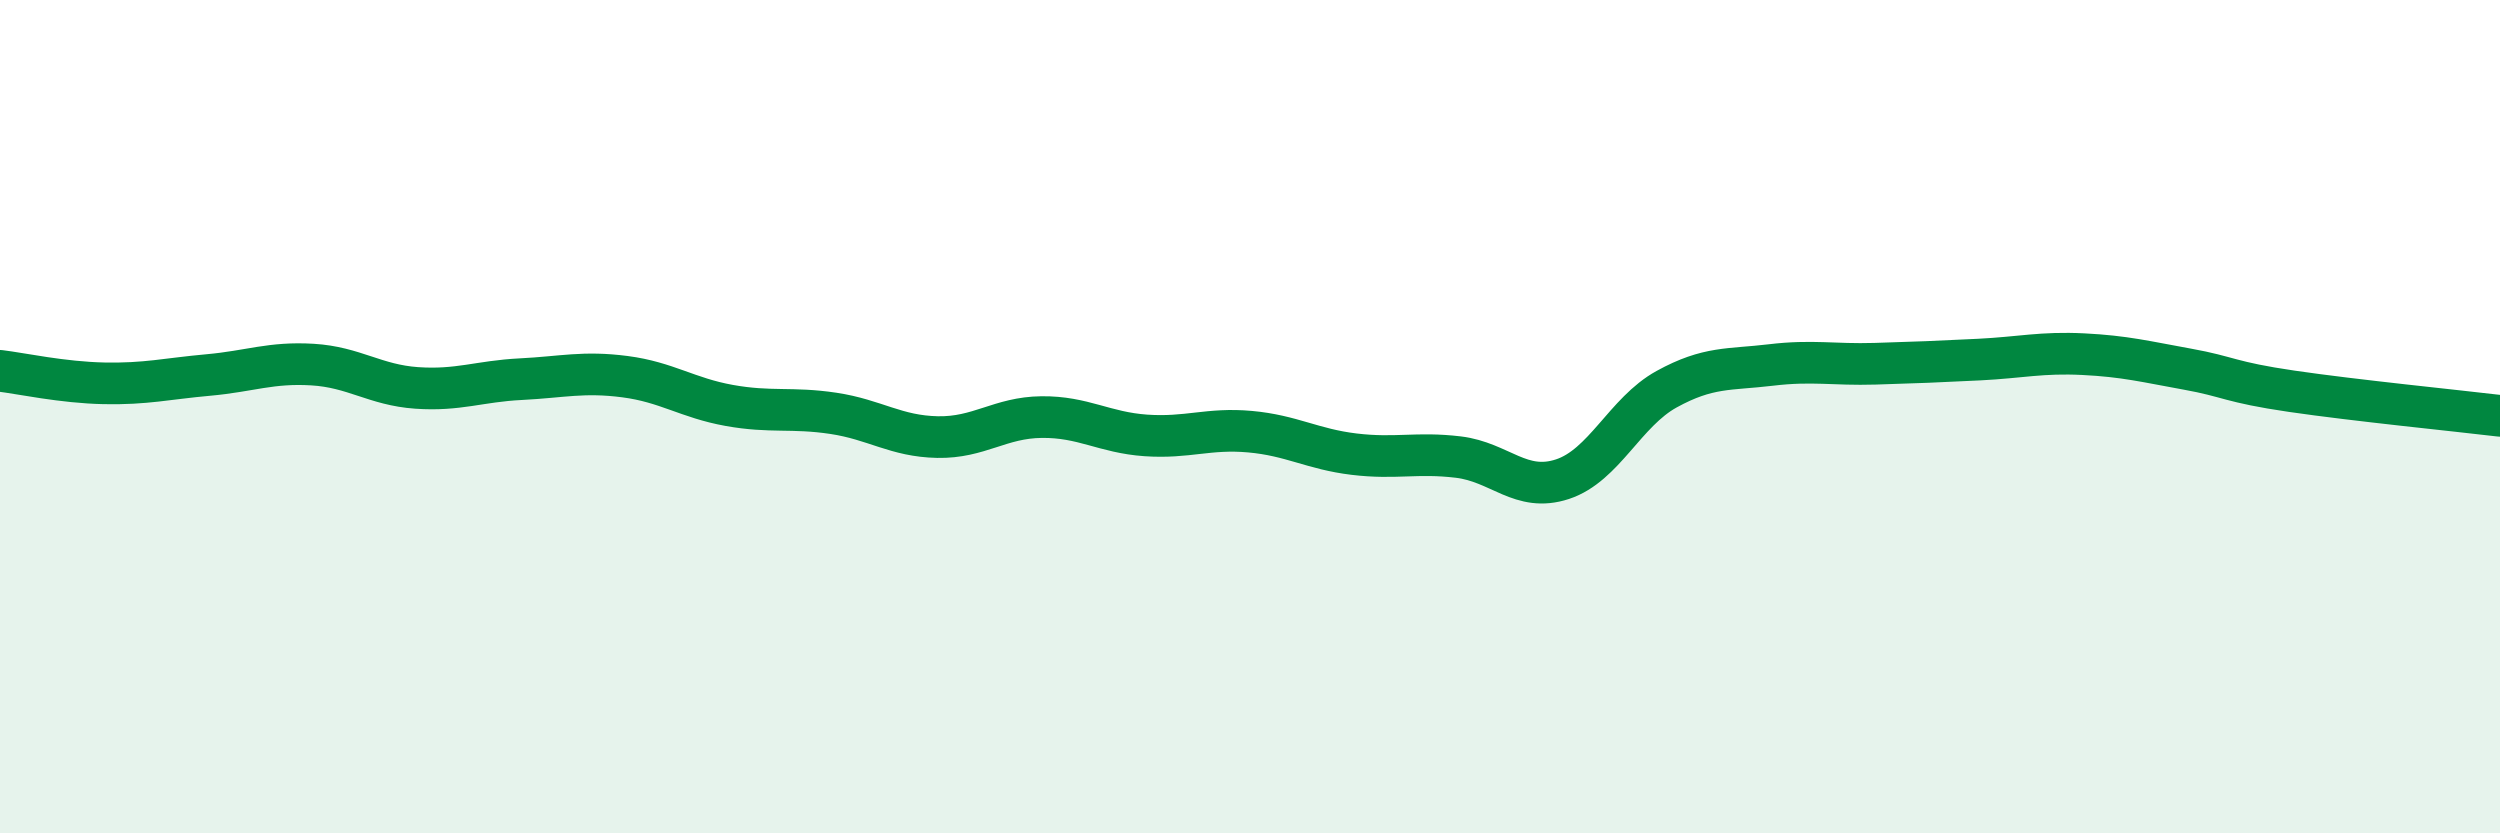 
    <svg width="60" height="20" viewBox="0 0 60 20" xmlns="http://www.w3.org/2000/svg">
      <path
        d="M 0,8.9 C 0.5,8.96 1.5,9.18 2.5,9.2 C 3.5,9.22 4,9.09 5,9 C 6,8.91 6.5,8.69 7.5,8.75 C 8.5,8.81 9,9.24 10,9.31 C 11,9.38 11.5,9.15 12.5,9.1 C 13.5,9.05 14,8.91 15,9.04 C 16,9.17 16.5,9.55 17.5,9.73 C 18.5,9.91 19,9.77 20,9.92 C 21,10.07 21.5,10.47 22.5,10.49 C 23.5,10.51 24,10.02 25,10.01 C 26,10 26.5,10.38 27.5,10.45 C 28.5,10.52 29,10.27 30,10.36 C 31,10.45 31.5,10.78 32.5,10.9 C 33.5,11.02 34,10.85 35,10.97 C 36,11.09 36.5,11.83 37.5,11.5 C 38.5,11.17 39,9.89 40,9.34 C 41,8.79 41.5,8.88 42.5,8.76 C 43.5,8.64 44,8.76 45,8.73 C 46,8.7 46.5,8.68 47.5,8.63 C 48.5,8.58 49,8.45 50,8.5 C 51,8.55 51.5,8.68 52.5,8.86 C 53.5,9.04 53.5,9.17 55,9.39 C 56.5,9.61 59,9.86 60,9.98L60 20L0 20Z"
        fill="#008740"
        opacity="0.1"
        stroke-linecap="round"
        stroke-linejoin="round"
      />
      <path
        d="M 0,8.9 C 0.5,8.96 1.5,9.18 2.5,9.2 C 3.5,9.22 4,9.09 5,9 C 6,8.91 6.5,8.69 7.5,8.75 C 8.5,8.81 9,9.24 10,9.31 C 11,9.38 11.5,9.15 12.5,9.1 C 13.5,9.05 14,8.91 15,9.04 C 16,9.17 16.5,9.55 17.5,9.73 C 18.5,9.91 19,9.77 20,9.92 C 21,10.07 21.5,10.47 22.5,10.49 C 23.5,10.51 24,10.02 25,10.01 C 26,10 26.5,10.38 27.5,10.45 C 28.5,10.52 29,10.27 30,10.36 C 31,10.45 31.5,10.78 32.5,10.9 C 33.5,11.02 34,10.85 35,10.97 C 36,11.09 36.5,11.83 37.5,11.5 C 38.5,11.17 39,9.89 40,9.34 C 41,8.79 41.5,8.88 42.5,8.76 C 43.5,8.64 44,8.76 45,8.73 C 46,8.7 46.5,8.68 47.5,8.63 C 48.5,8.58 49,8.45 50,8.5 C 51,8.55 51.5,8.68 52.5,8.86 C 53.5,9.04 53.5,9.17 55,9.39 C 56.5,9.61 59,9.86 60,9.98"
        stroke="#008740"
        stroke-width="1"
        fill="none"
        stroke-linecap="round"
        stroke-linejoin="round"
      />
    </svg>
  